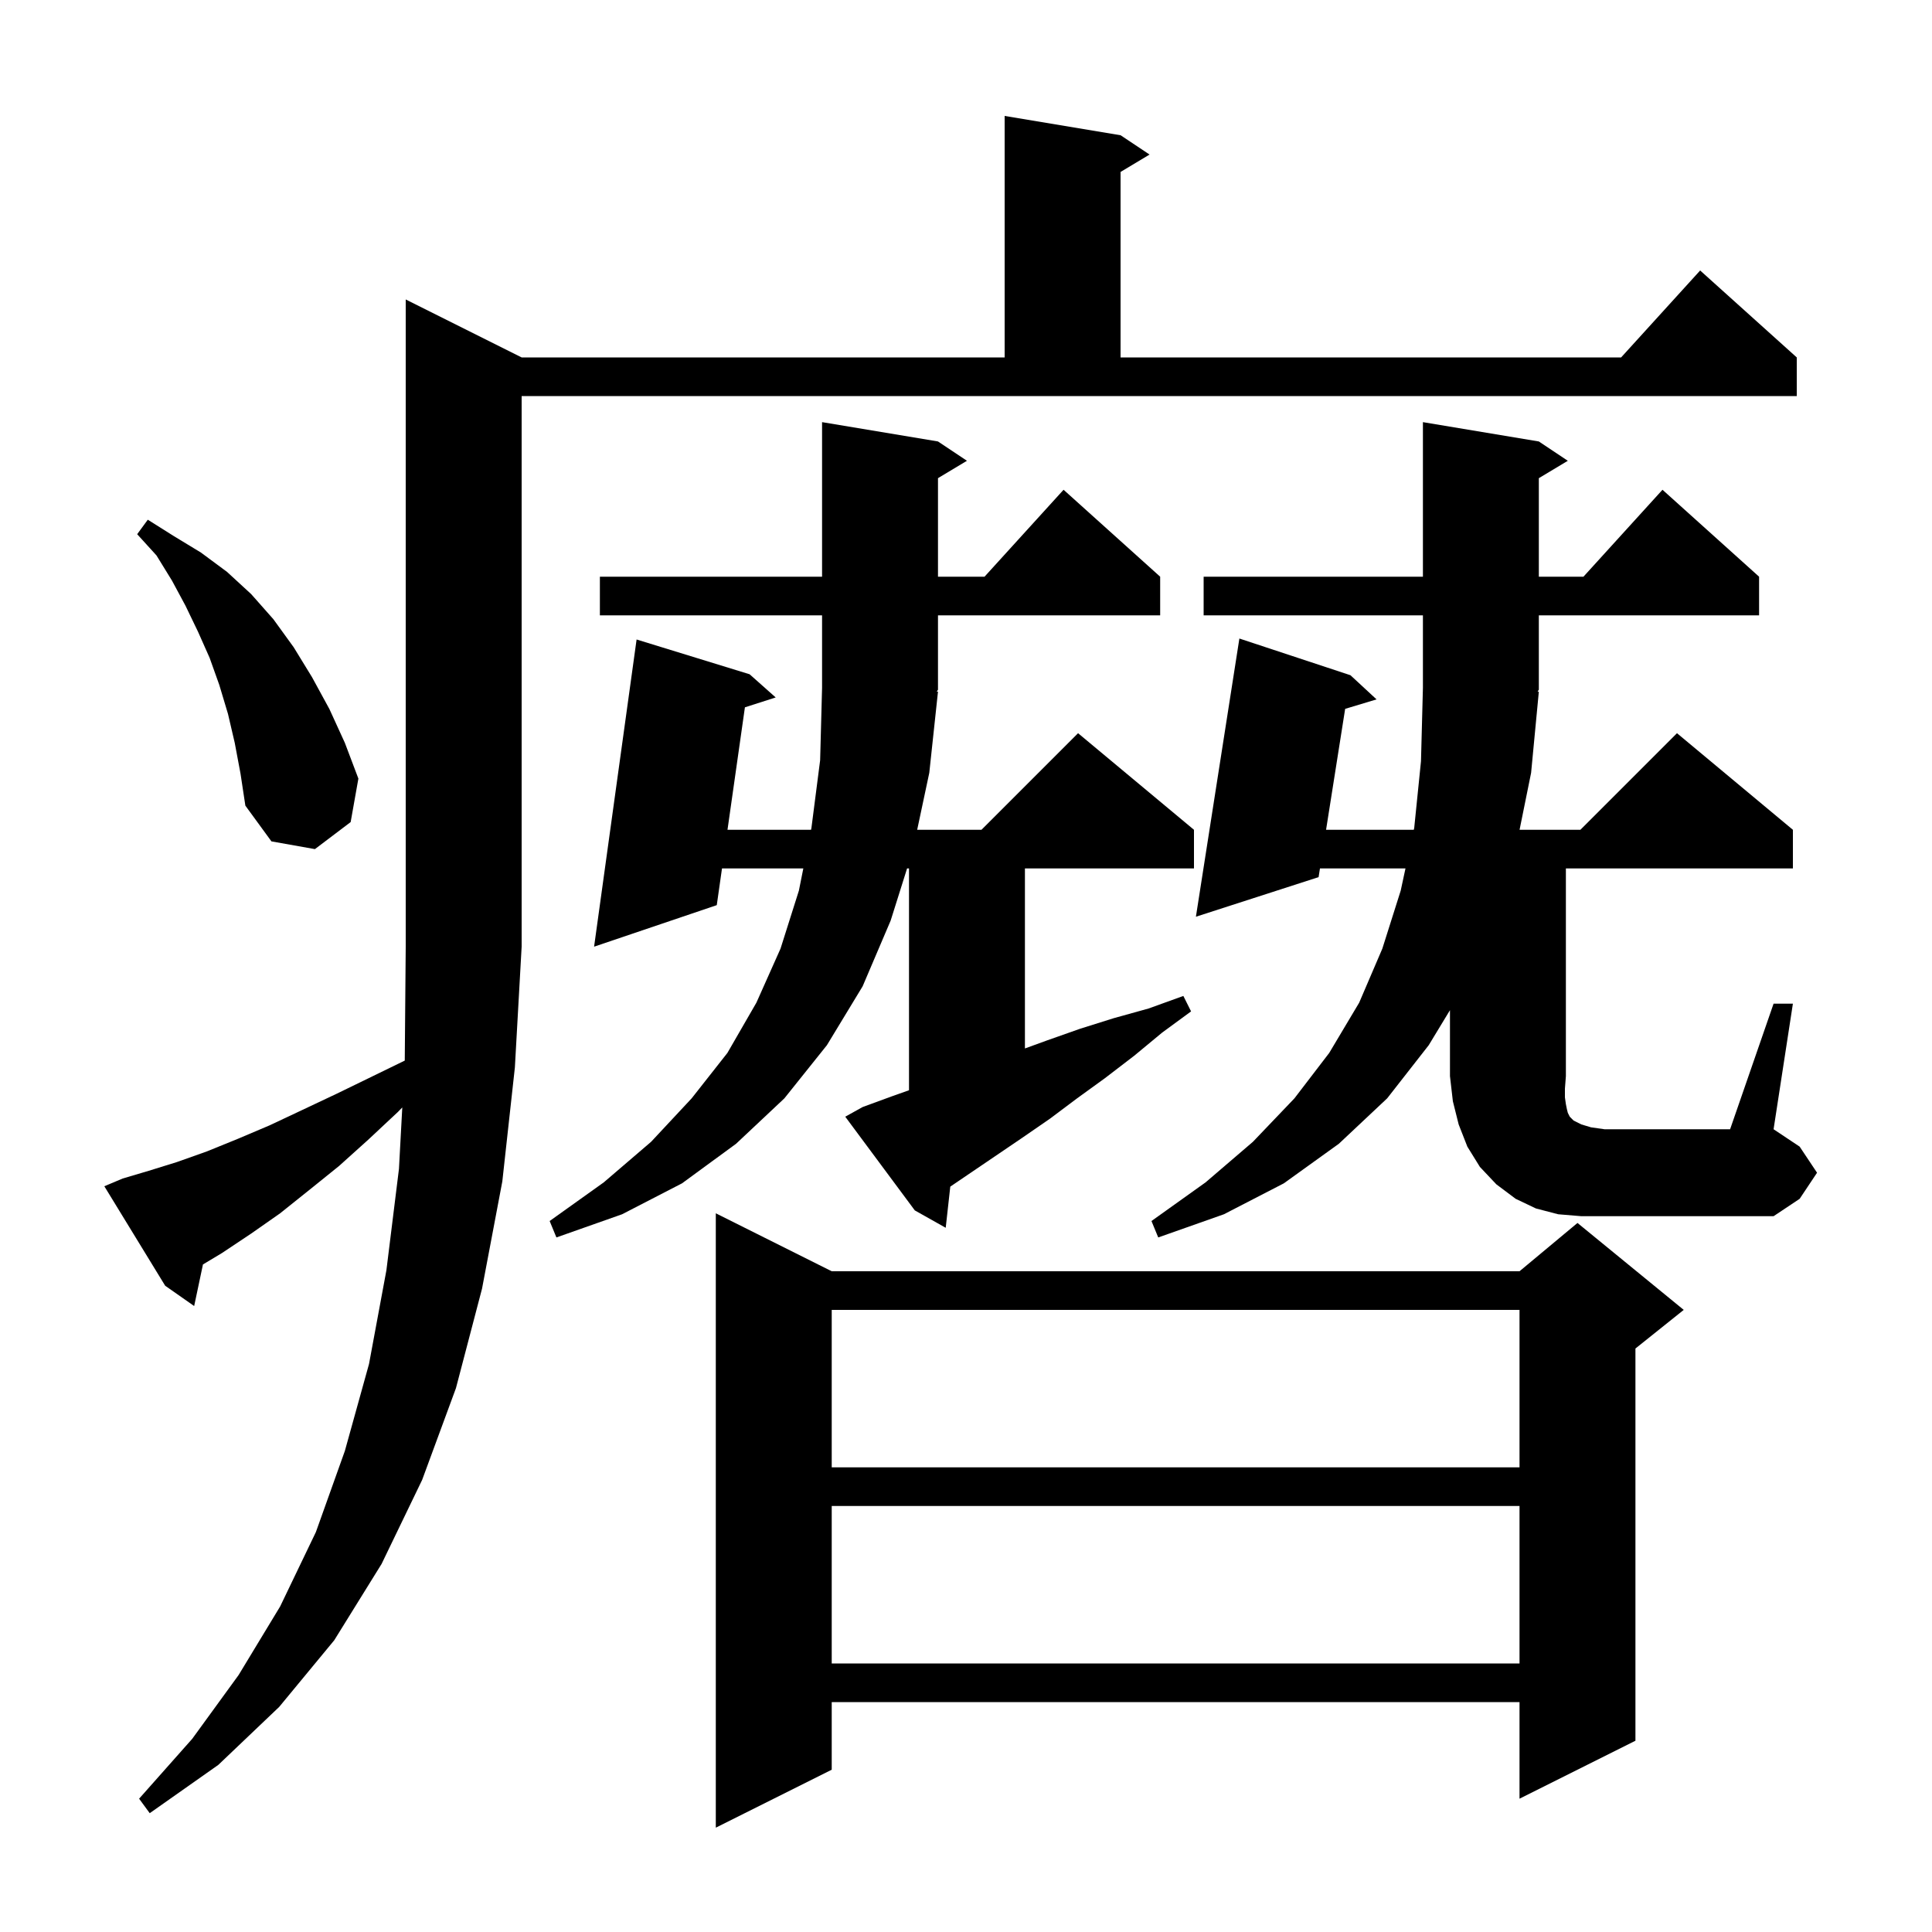 <svg xmlns="http://www.w3.org/2000/svg" xmlns:xlink="http://www.w3.org/1999/xlink" version="1.1" baseProfile="full" viewBox="0 0 200 200" width="200" height="200">
<g fill="black">
<path d="M 86.1 131.6 L 157.3 131.6 L 163.3 126.6 L 174.3 135.6 L 169.3 139.6 L 169.3 180.2 L 157.3 186.2 L 157.3 176.2 L 86.1 176.2 L 86.1 183.2 L 74.1 189.2 L 74.1 125.6 Z M 12.7 122.0 L 15.4 121.2 L 18.3 120.3 L 21.4 119.2 L 24.6 117.9 L 27.9 116.5 L 31.3 114.9 L 34.9 113.2 L 38.6 111.4 L 41.901 109.792 L 42.0 98.0 L 42.0 31.0 L 54.0 37.0 L 104.0 37.0 L 104.0 12.0 L 116.0 14.0 L 119.0 16.0 L 116.0 17.8 L 116.0 37.0 L 167.818 37.0 L 176.0 28.0 L 186.0 37.0 L 186.0 41.0 L 54.0 41.0 L 54.0 98.0 L 53.3 110.5 L 52.0 122.3 L 49.9 133.4 L 47.2 143.7 L 43.7 153.2 L 39.5 161.9 L 34.6 169.8 L 28.9 176.7 L 22.6 182.7 L 15.5 187.7 L 14.4 186.2 L 19.9 180.0 L 24.7 173.4 L 29.0 166.3 L 32.7 158.6 L 35.7 150.2 L 38.2 141.2 L 40.0 131.5 L 41.3 121.0 L 41.644 114.642 L 41.2 115.1 L 38.1 118.0 L 35.1 120.7 L 32.0 123.2 L 29.0 125.6 L 26.0 127.7 L 23.0 129.7 L 21.01 130.894 L 20.1 135.2 L 17.1 133.1 L 10.8 122.8 Z M 86.1 155.9 L 86.1 172.2 L 157.3 172.2 L 157.3 155.9 Z M 86.1 135.6 L 86.1 151.9 L 157.3 151.9 L 157.3 135.6 Z M 97.1 71.6 L 96.2 80.0 L 94.946 85.9 L 101.6 85.9 L 111.6 75.9 L 123.6 85.9 L 123.6 89.9 L 106.1 89.9 L 106.1 108.536 L 108.4 107.7 L 111.8 106.5 L 115.3 105.4 L 118.9 104.4 L 122.5 103.1 L 123.3 104.7 L 120.3 106.9 L 117.4 109.3 L 114.4 111.6 L 111.5 113.7 L 108.7 115.8 L 105.8 117.8 L 98.373 122.839 L 97.9 127.1 L 94.7 125.3 L 87.5 115.6 L 89.3 114.6 L 92.3 113.5 L 94.1 112.861 L 94.1 89.9 L 93.901 89.9 L 92.2 95.3 L 89.3 102.1 L 85.6 108.2 L 81.2 113.7 L 76.2 118.4 L 70.6 122.5 L 64.4 125.7 L 57.6 128.1 L 56.9 126.4 L 62.5 122.4 L 67.4 118.2 L 71.6 113.7 L 75.3 109.0 L 78.3 103.8 L 80.8 98.2 L 82.7 92.2 L 83.16 89.9 L 74.741 89.9 L 74.2 93.7 L 61.5 98.0 L 65.9 66.2 L 77.6 69.8 L 80.3 72.2 L 77.113 73.222 L 75.31 85.9 L 83.96 85.9 L 84.0 85.7 L 84.9 78.7 L 85.1 71.2 L 85.1 63.7 L 62.1 63.7 L 62.1 59.7 L 85.1 59.7 L 85.1 43.7 L 97.1 45.7 L 100.1 47.7 L 97.1 49.5 L 97.1 59.7 L 101.918 59.7 L 110.1 50.7 L 120.1 59.7 L 120.1 63.7 L 97.1 63.7 L 97.1 71.4 L 96.97 71.596 Z M 183.6 103.9 L 185.6 103.9 L 183.6 116.9 L 186.3 118.7 L 188.1 121.4 L 186.3 124.1 L 183.6 125.9 L 163.7 125.9 L 161.3 125.7 L 159.0 125.1 L 156.9 124.1 L 154.9 122.6 L 153.2 120.8 L 151.9 118.7 L 151.0 116.4 L 150.4 114.0 L 150.1 111.4 L 150.1 104.573 L 147.9 108.2 L 143.6 113.7 L 138.6 118.4 L 132.9 122.5 L 126.7 125.7 L 119.9 128.1 L 119.2 126.4 L 124.8 122.4 L 129.7 118.2 L 134.0 113.7 L 137.6 109.0 L 140.7 103.8 L 143.1 98.2 L 145.0 92.2 L 145.495 89.9 L 136.642 89.9 L 136.5 90.8 L 123.8 94.9 L 128.3 66.1 L 139.8 69.9 L 142.5 72.4 L 139.25 73.381 L 137.274 85.9 L 146.357 85.9 L 146.4 85.7 L 147.1 78.8 L 147.3 71.2 L 147.3 63.7 L 124.6 63.7 L 124.6 59.7 L 147.3 59.7 L 147.3 43.7 L 159.3 45.7 L 162.3 47.7 L 159.3 49.5 L 159.3 59.7 L 163.918 59.7 L 172.1 50.7 L 182.1 59.7 L 182.1 63.7 L 159.3 63.7 L 159.3 71.4 L 159.17 71.596 L 159.3 71.6 L 158.5 80.0 L 157.305 85.9 L 163.6 85.9 L 173.6 75.9 L 185.6 85.9 L 185.6 89.9 L 162.1 89.9 L 162.1 111.4 L 162.0 112.7 L 162.0 113.6 L 162.1 114.3 L 162.2 114.8 L 162.3 115.2 L 162.5 115.6 L 162.9 116.0 L 163.7 116.4 L 164.7 116.7 L 166.1 116.9 L 179.1 116.9 Z M 24.3 76.9 L 23.6 73.9 L 22.7 70.9 L 21.7 68.1 L 20.5 65.4 L 19.2 62.7 L 17.8 60.1 L 16.2 57.5 L 14.2 55.3 L 15.3 53.8 L 18.0 55.5 L 20.8 57.2 L 23.5 59.2 L 26.0 61.5 L 28.3 64.1 L 30.4 67.0 L 32.3 70.1 L 34.1 73.4 L 35.7 76.9 L 37.1 80.6 L 36.3 85.1 L 32.6 87.9 L 28.1 87.1 L 25.4 83.4 L 24.9 80.1 Z " />
</g>
</svg>
